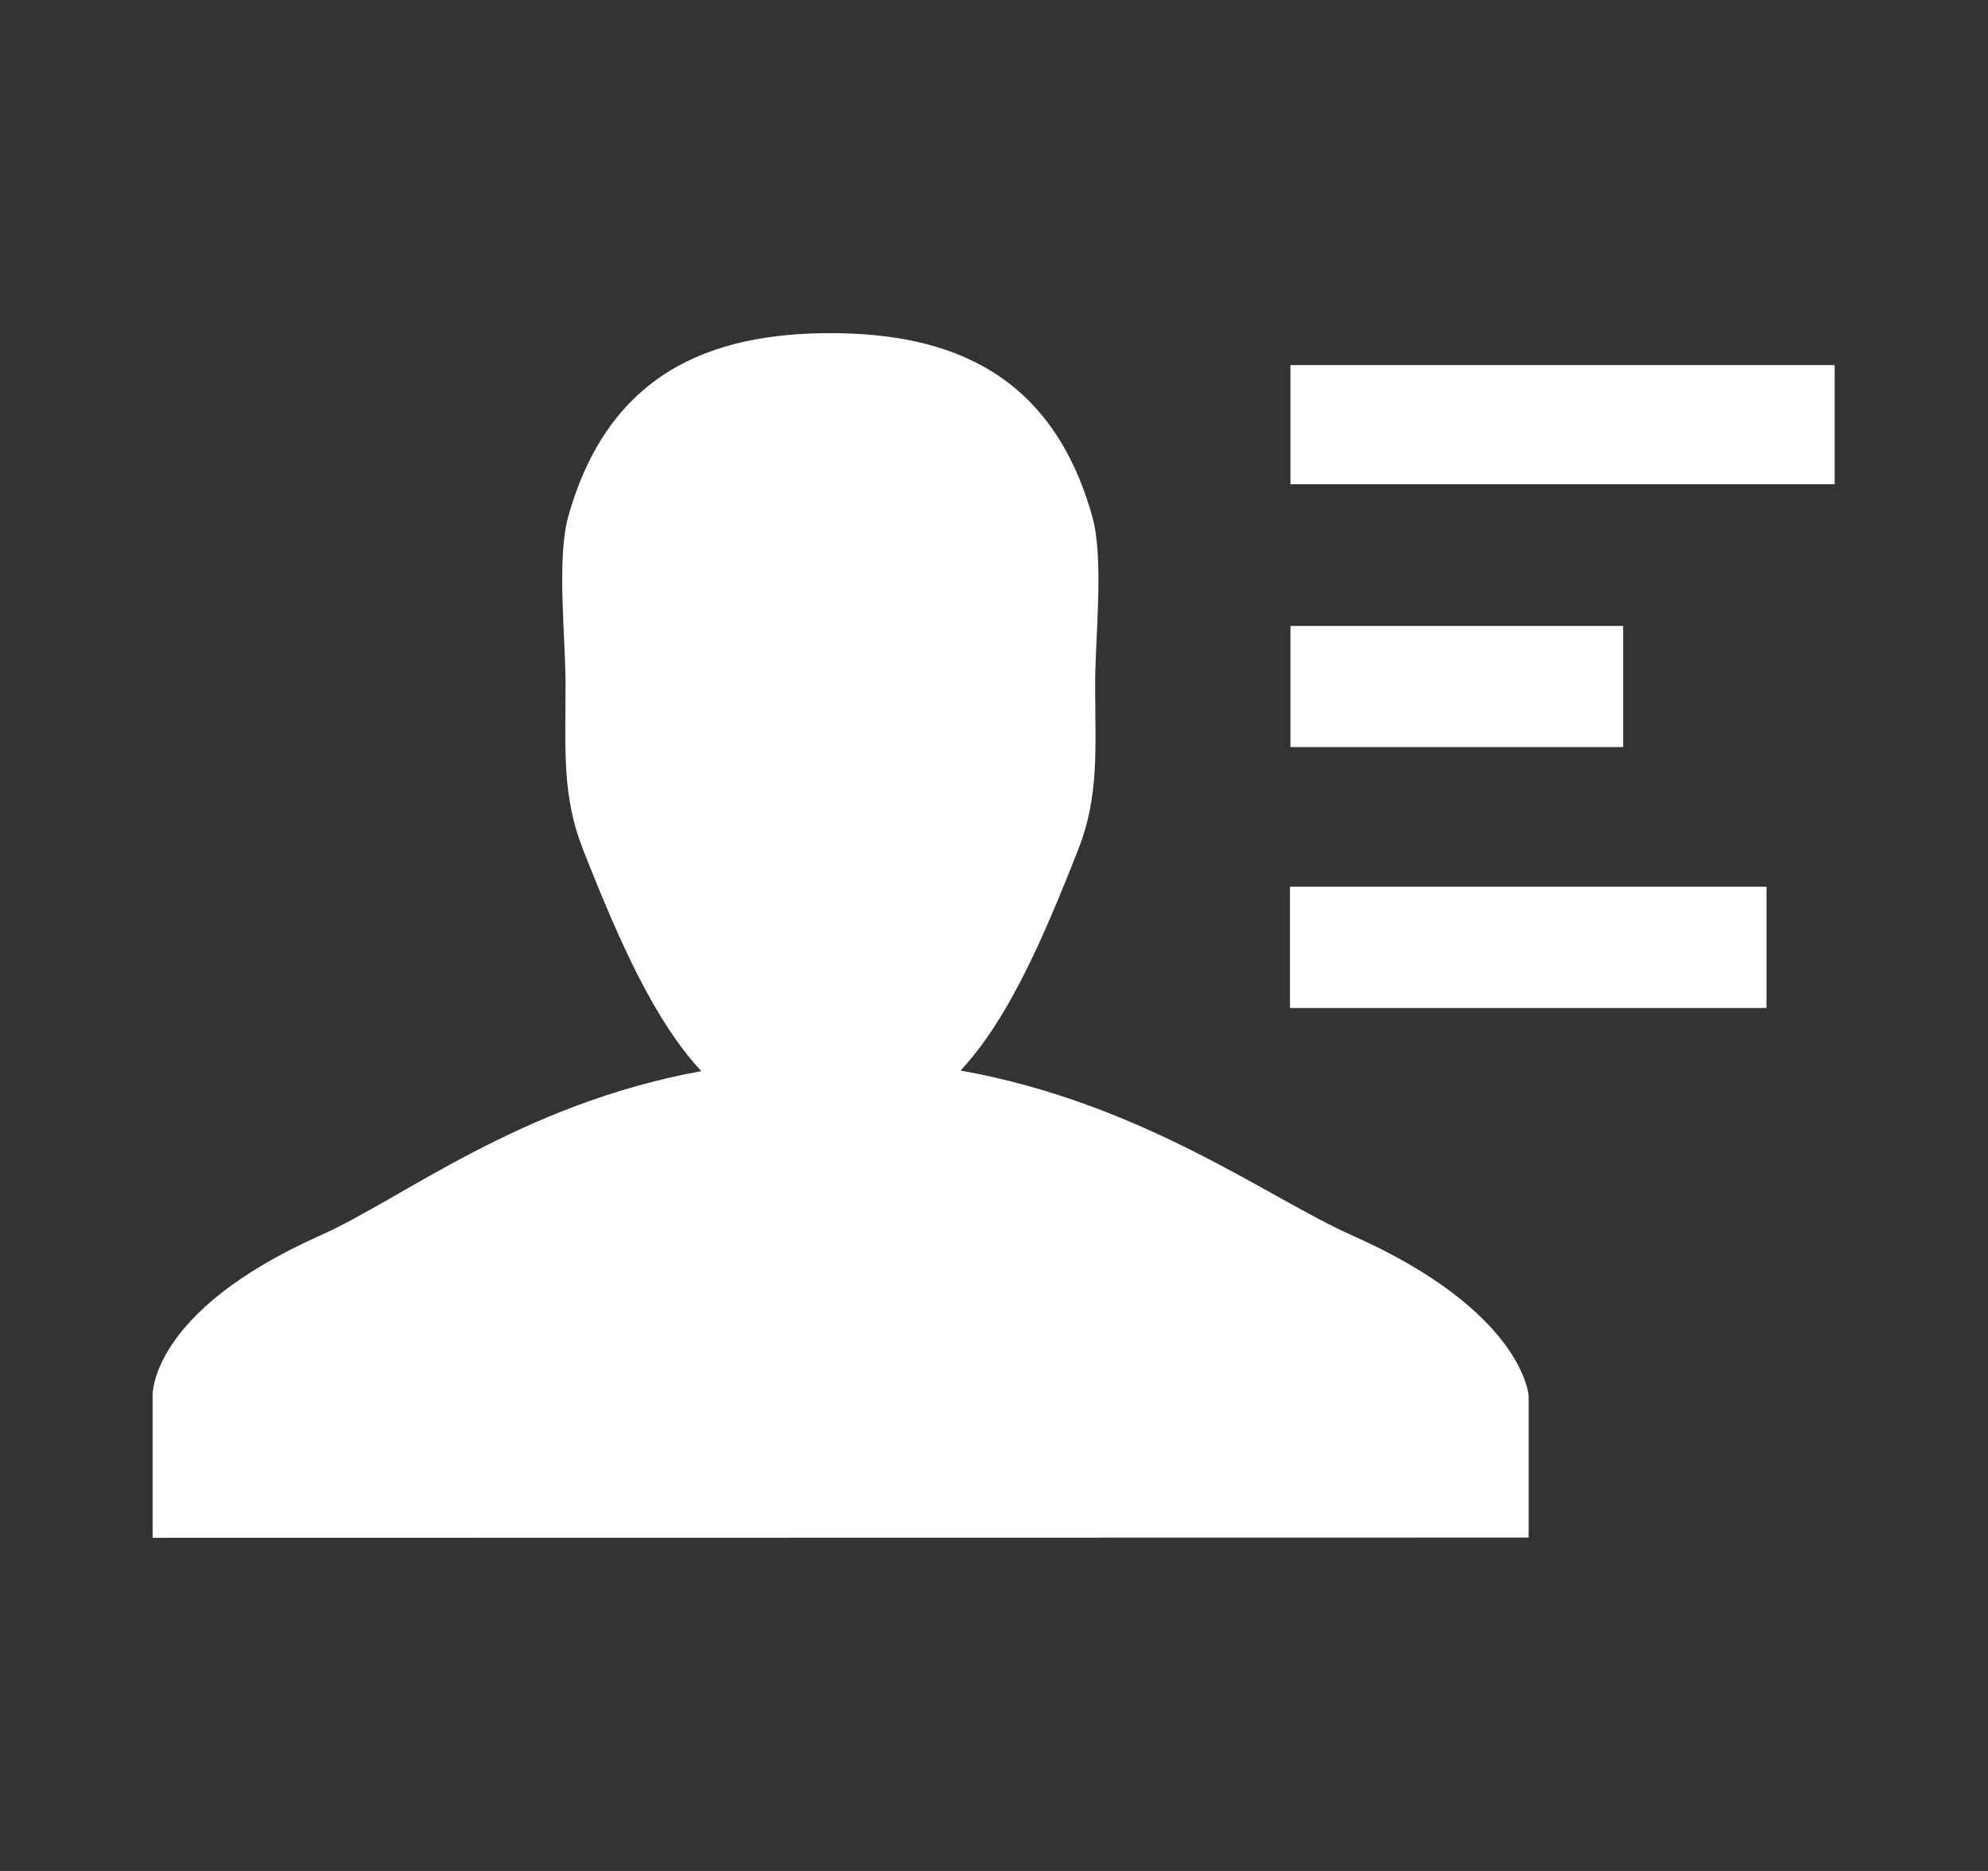 <svg width="17" height="16" viewBox="0 0 17 16" fill="none" xmlns="http://www.w3.org/2000/svg">
<rect x="0" y="0" width="17" height="16" fill="#333333" stroke="none"/>
<path d="M11.563 10.565C10.851 10.25 9.779 9.435 8.214 9.155C8.614 8.726 8.91 8.056 9.221 7.263C9.401 6.803 9.365 6.411 9.365 5.852C9.365 5.44 9.443 4.779 9.34 4.416C8.995 3.187 8.121 2.849 7.1 2.849C6.077 2.849 5.204 3.189 4.859 4.418C4.759 4.783 4.836 5.442 4.836 5.852C4.836 6.412 4.805 6.806 4.986 7.266C5.3 8.063 5.599 8.732 5.997 9.16C4.445 9.443 3.441 10.254 2.733 10.568C1.269 11.222 1.305 11.938 1.305 11.938V13.151L13.072 13.149V11.938C13.072 11.938 13.034 11.219 11.563 10.565ZM11.035 3.122H15.689V4.141H11.035V3.122ZM11.035 5.353H13.88V6.389H11.035V5.353Z" fill="white"/>
<path d="M11.031 7.583H15.106V8.62H11.031V7.583Z" fill="white"/>
</svg>
